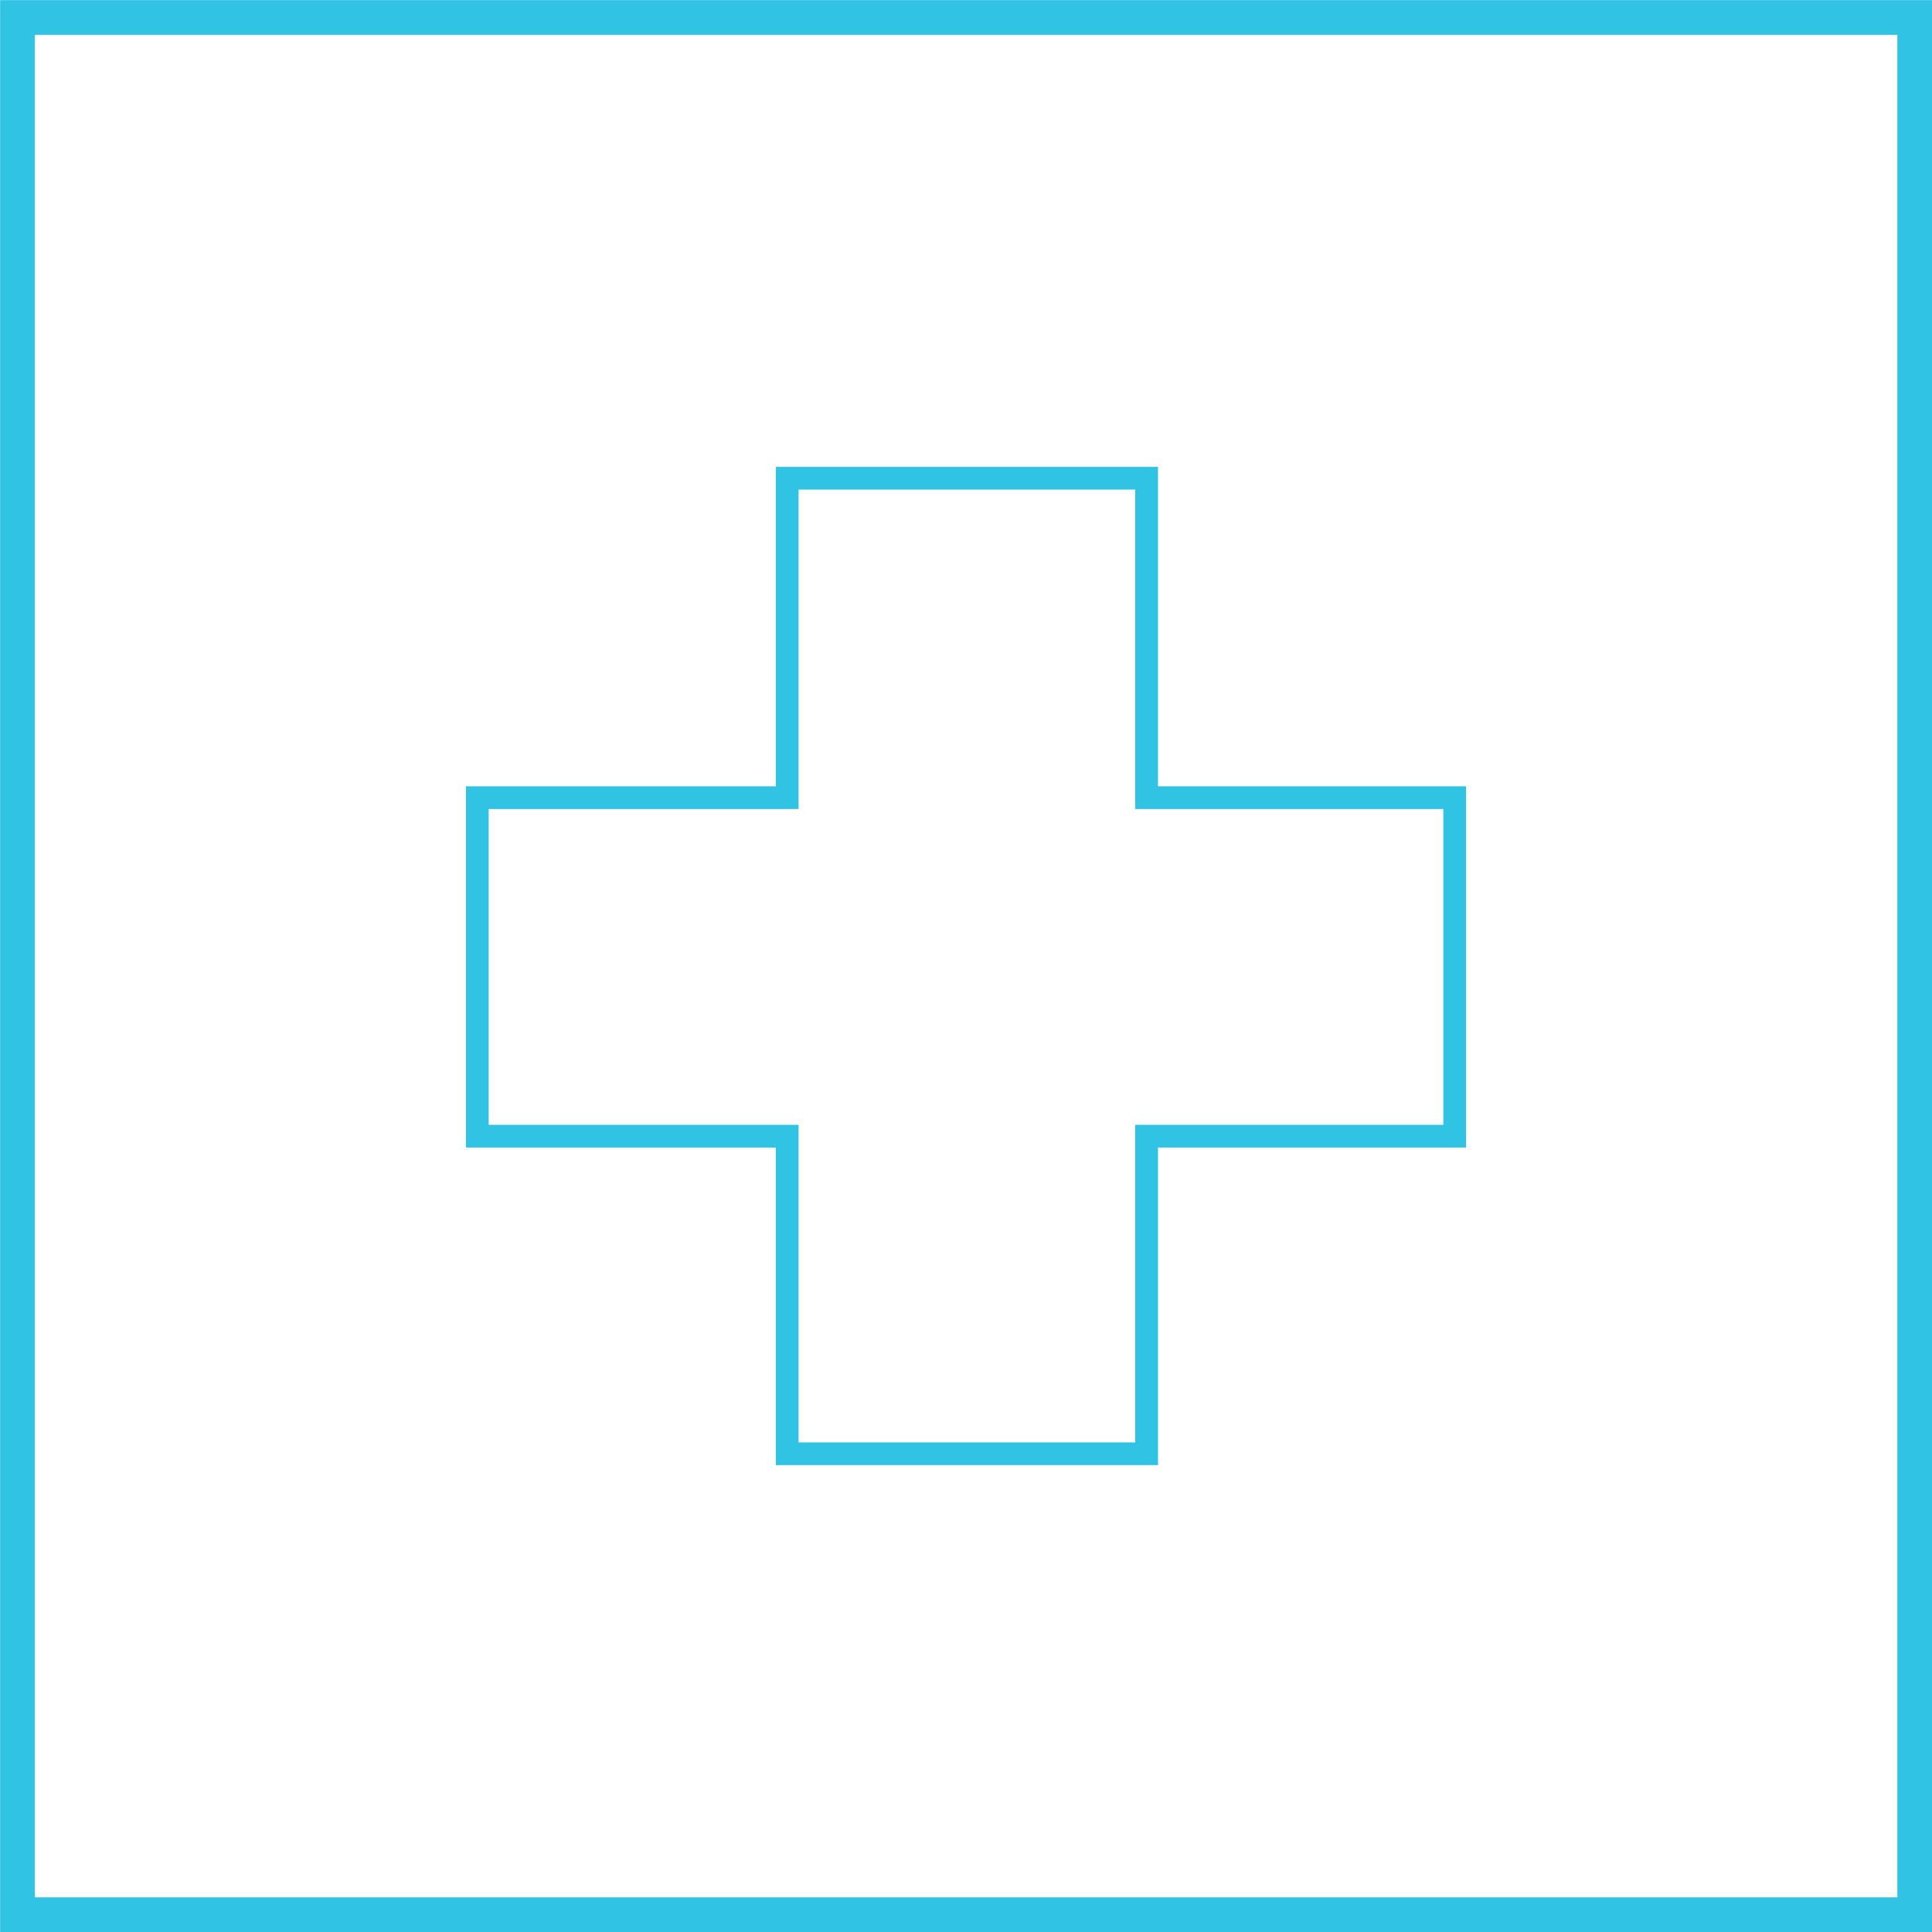 <?xml version="1.0" encoding="UTF-8"?> <svg xmlns="http://www.w3.org/2000/svg" xmlns:xlink="http://www.w3.org/1999/xlink" id="Layer_1" viewBox="0 0 85.04 85.04"><defs><style>.cls-1,.cls-2,.cls-3{fill:none;}.cls-2,.cls-3{stroke:#31c3e3;}.cls-4{clip-path:url(#clippath-1);}.cls-3{stroke-width:1.53px;}.cls-5{clip-path:url(#clippath);}</style><clipPath id="clippath"><rect class="cls-1" width="85.04" height="85.04"></rect></clipPath><clipPath id="clippath-1"><rect class="cls-1" y="0" width="85.04" height="85.04"></rect></clipPath></defs><g class="cls-5"><g class="cls-4"><rect class="cls-3" x=".77" y=".77" width="83.51" height="83.51"></rect></g><polygon class="cls-2" points="64.03 35.11 50.47 35.11 50.47 21.05 34.65 21.05 34.65 35.11 21.01 35.11 21.01 50.01 34.65 50.01 34.65 63.99 50.47 63.99 50.47 50.01 64.03 50.01 64.03 35.11"></polygon></g></svg> 